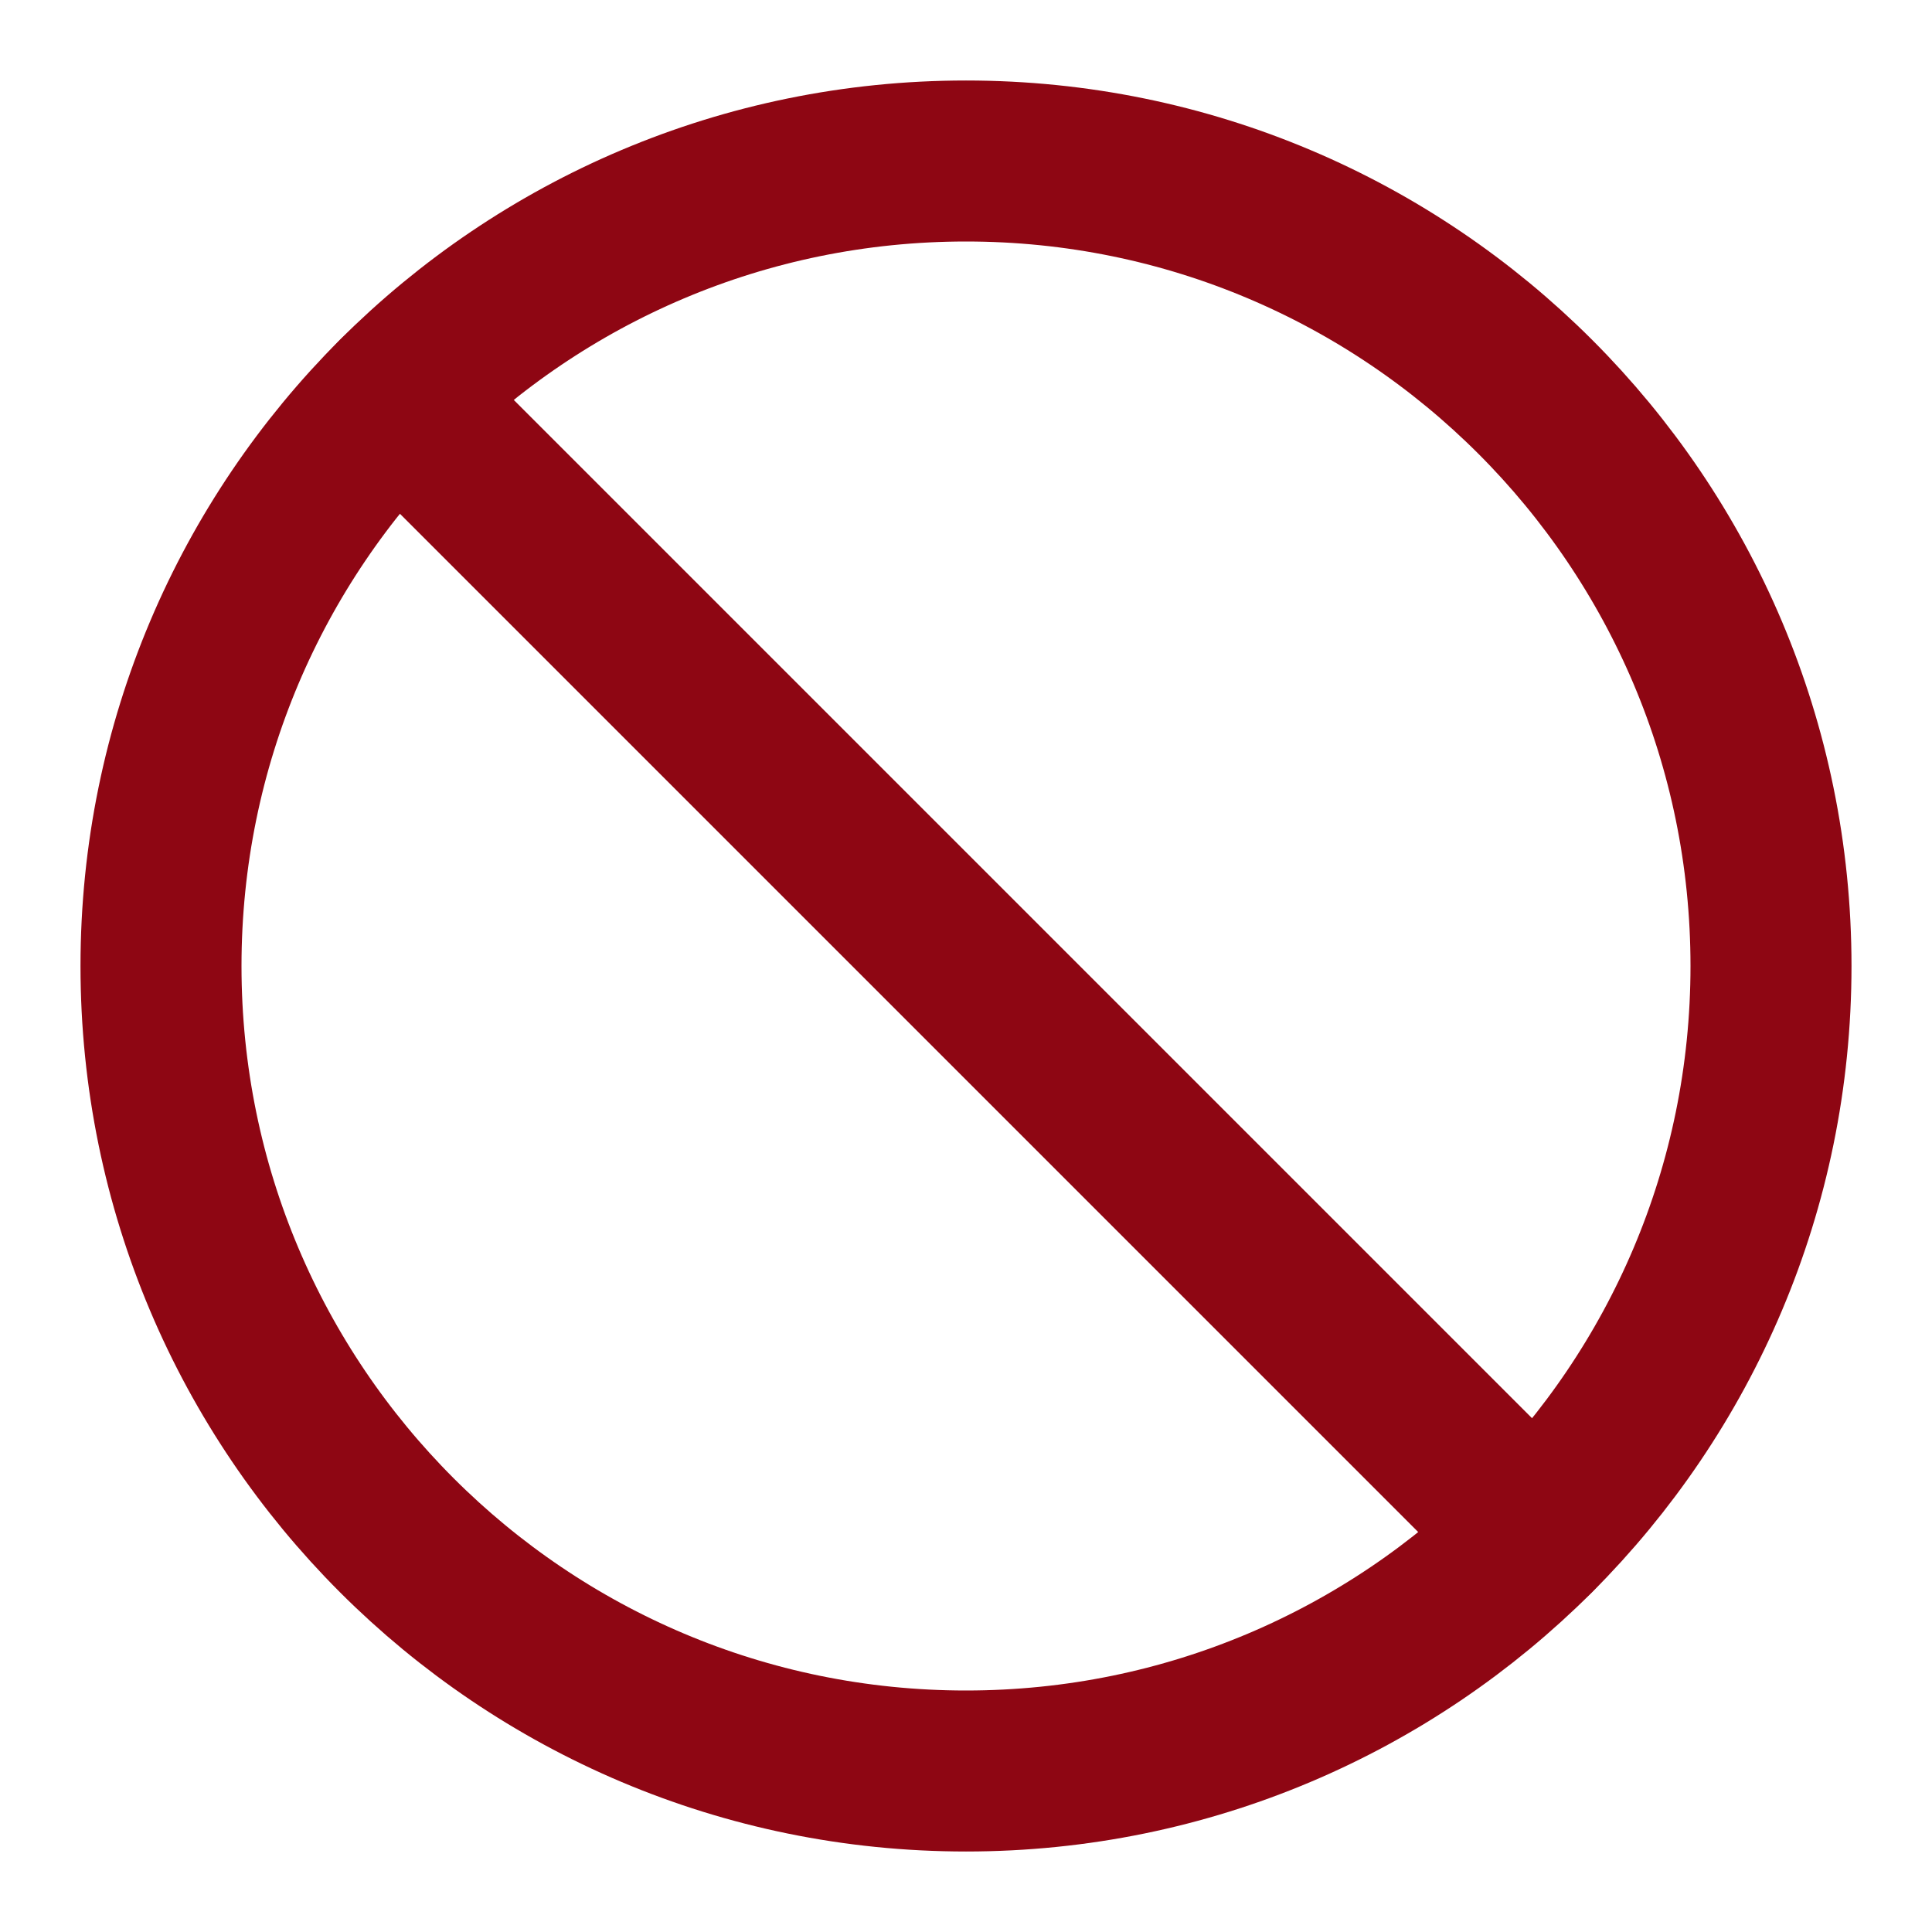 <svg width="24" height="24" viewBox="0 0 24 24" fill="none" xmlns="http://www.w3.org/2000/svg">
<path d="M12 22C17.523 22 22 17.523 22 12C22 6.477 17.523 2 12 2C6.477 2 2 6.477 2 12C2 17.523 6.477 22 12 22Z" stroke="#8E0613" stroke-width="2" stroke-linecap="round" stroke-linejoin="round"/>
<path d="M4.93 4.93L19.07 19.07" stroke="#8E0613" stroke-width="2" stroke-linecap="round" stroke-linejoin="round"/>
</svg>
